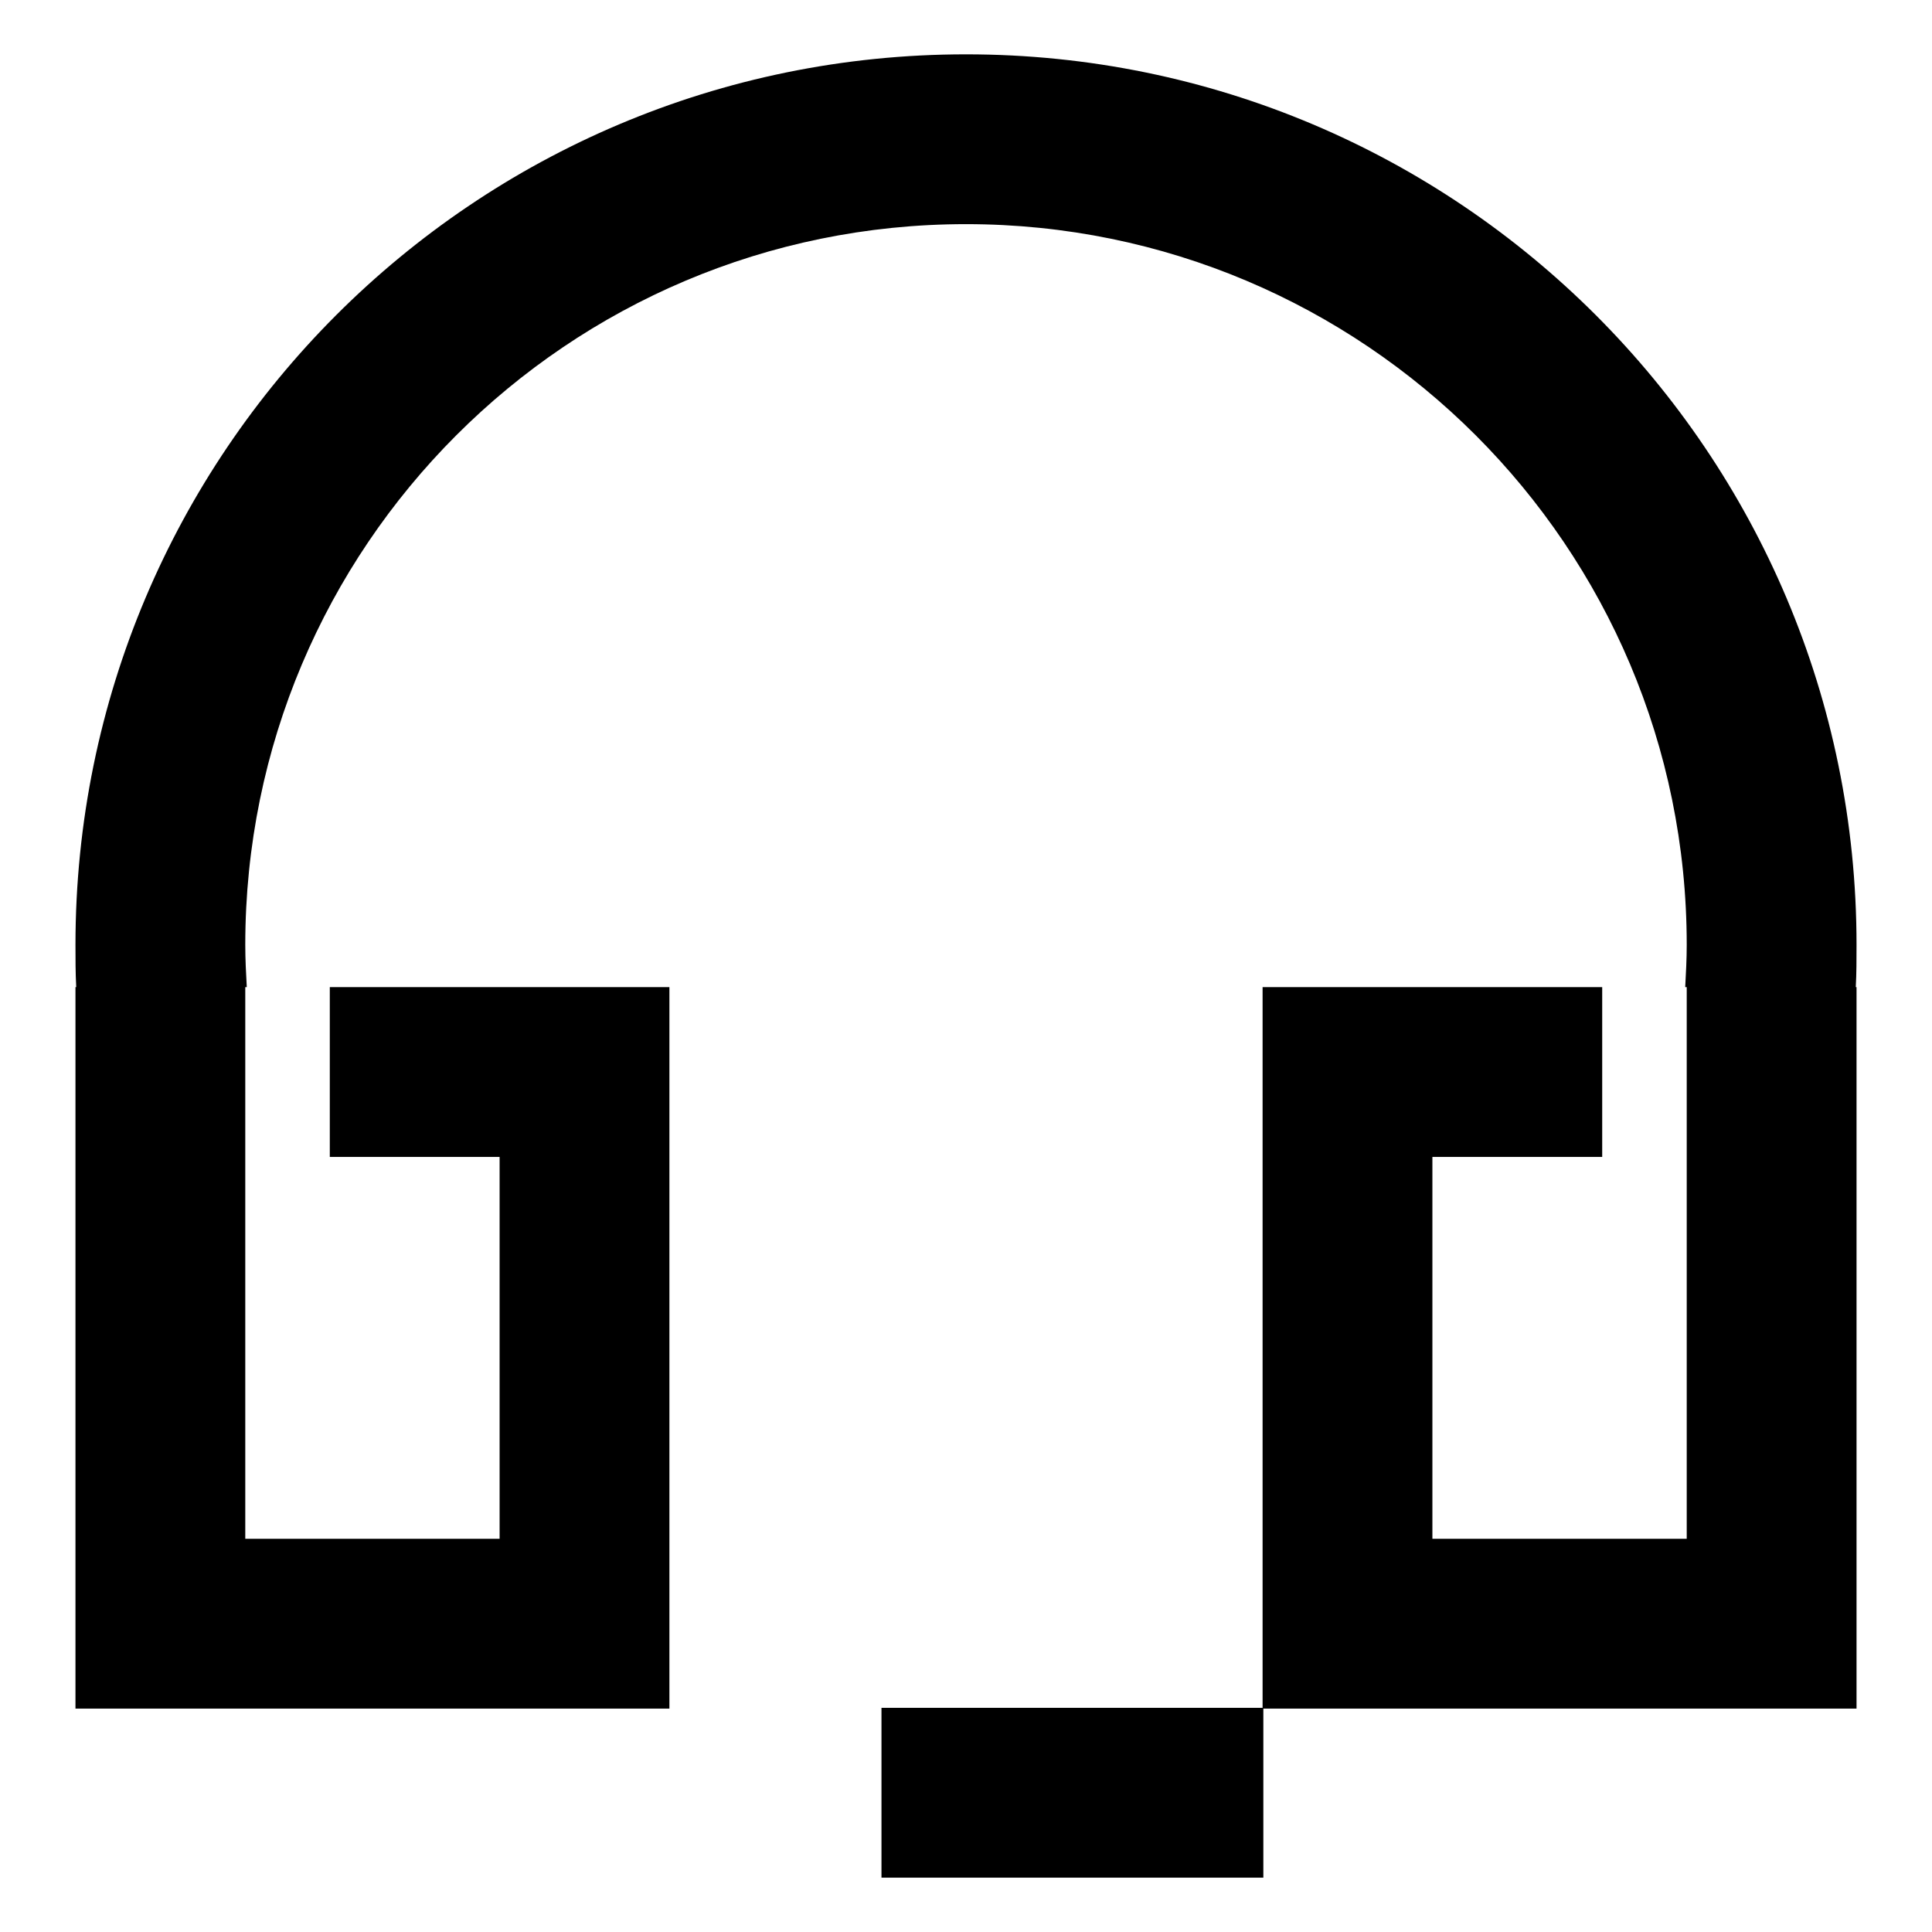 <?xml version="1.0" encoding="utf-8"?>
<!-- Svg Vector Icons : http://www.onlinewebfonts.com/icon -->
<!DOCTYPE svg PUBLIC "-//W3C//DTD SVG 1.1//EN" "http://www.w3.org/Graphics/SVG/1.1/DTD/svg11.dtd">
<svg version="1.1" xmlns="http://www.w3.org/2000/svg" xmlns:xlink="http://www.w3.org/1999/xlink" x="0px" y="0px" viewBox="0 0 256 256" enable-background="new 0 0 256 256" xml:space="preserve">
<g> <path fill="#000000" d="M223.5,130.8h-0.2c0.1-1.9,0.2-3.7,0.2-5.6c0-52.8-42.8-95.5-95.5-95.5c-52.8,0-95.5,42.8-95.5,95.5 c0,1.9,0.1,3.8,0.2,5.6h-0.2v89.9H10v-89.9h0.1c-0.1-1.9-0.1-3.7-0.1-5.6C10,60,62.8,7.2,128,7.2c65.2,0,118,52.8,118,118 c0,1.9,0,3.8-0.1,5.6h0.1v89.9h-22.5V130.8z M66.2,142h22.5v84.3H66.2V142z M10,203.9h78.7v22.5H10V203.9z M43.7,130.8h45v22.5h-45 V130.8z M167.3,130.8h45v22.5h-45V130.8z M116.8,226.3h50.6v22.5h-50.6V226.3z M167.3,203.9H246v22.5h-78.7V203.9z M167.3,142h22.5 v84.3h-22.5V142z"/></g>
</svg>